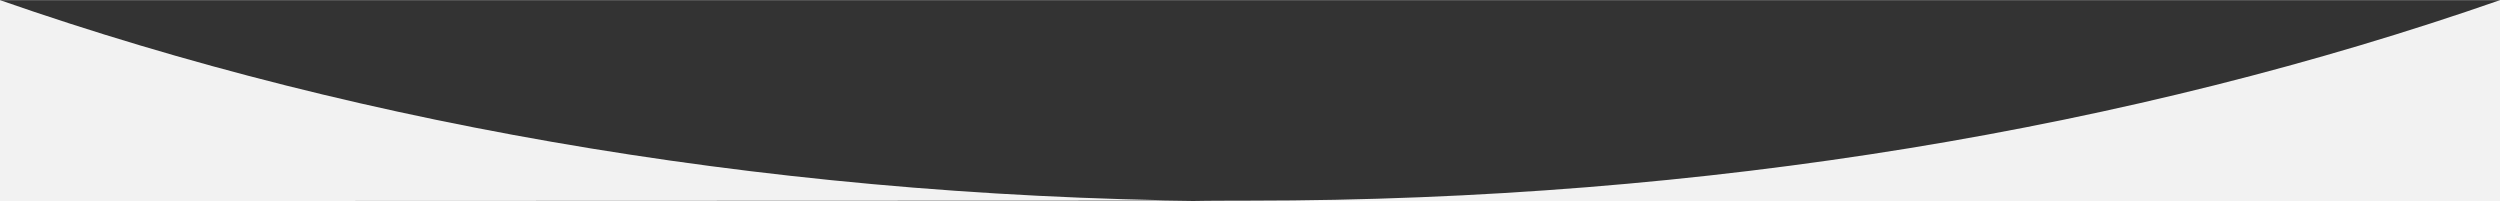 <?xml version="1.0" encoding="UTF-8"?> <svg xmlns="http://www.w3.org/2000/svg" xmlns:xlink="http://www.w3.org/1999/xlink" xmlns:xodm="http://www.corel.com/coreldraw/odm/2003" xml:space="preserve" width="2174px" height="175px" version="1.1" style="shape-rendering:geometricPrecision; text-rendering:geometricPrecision; image-rendering:optimizeQuality; fill-rule:evenodd; clip-rule:evenodd" viewBox="0 0 271.21 21.8"><rect x="0" y="0" width="271.21" height="21.8" fill="#333333" stroke="none"/> <defs> <style type="text/css"> .fil0 {fill:#F2F2F2} </style> </defs> <g id="Слой_x0020_1">  <path class="fil0" d="M0 21.8l135.6 -0.05c49.54,0 95.91,-7.91 135.61,-21.75l0 21.8 -135.61 0c-49.53,0 -95.9,-7.96 -135.6,-21.8l0 21.8z"></path> </g> </svg> 